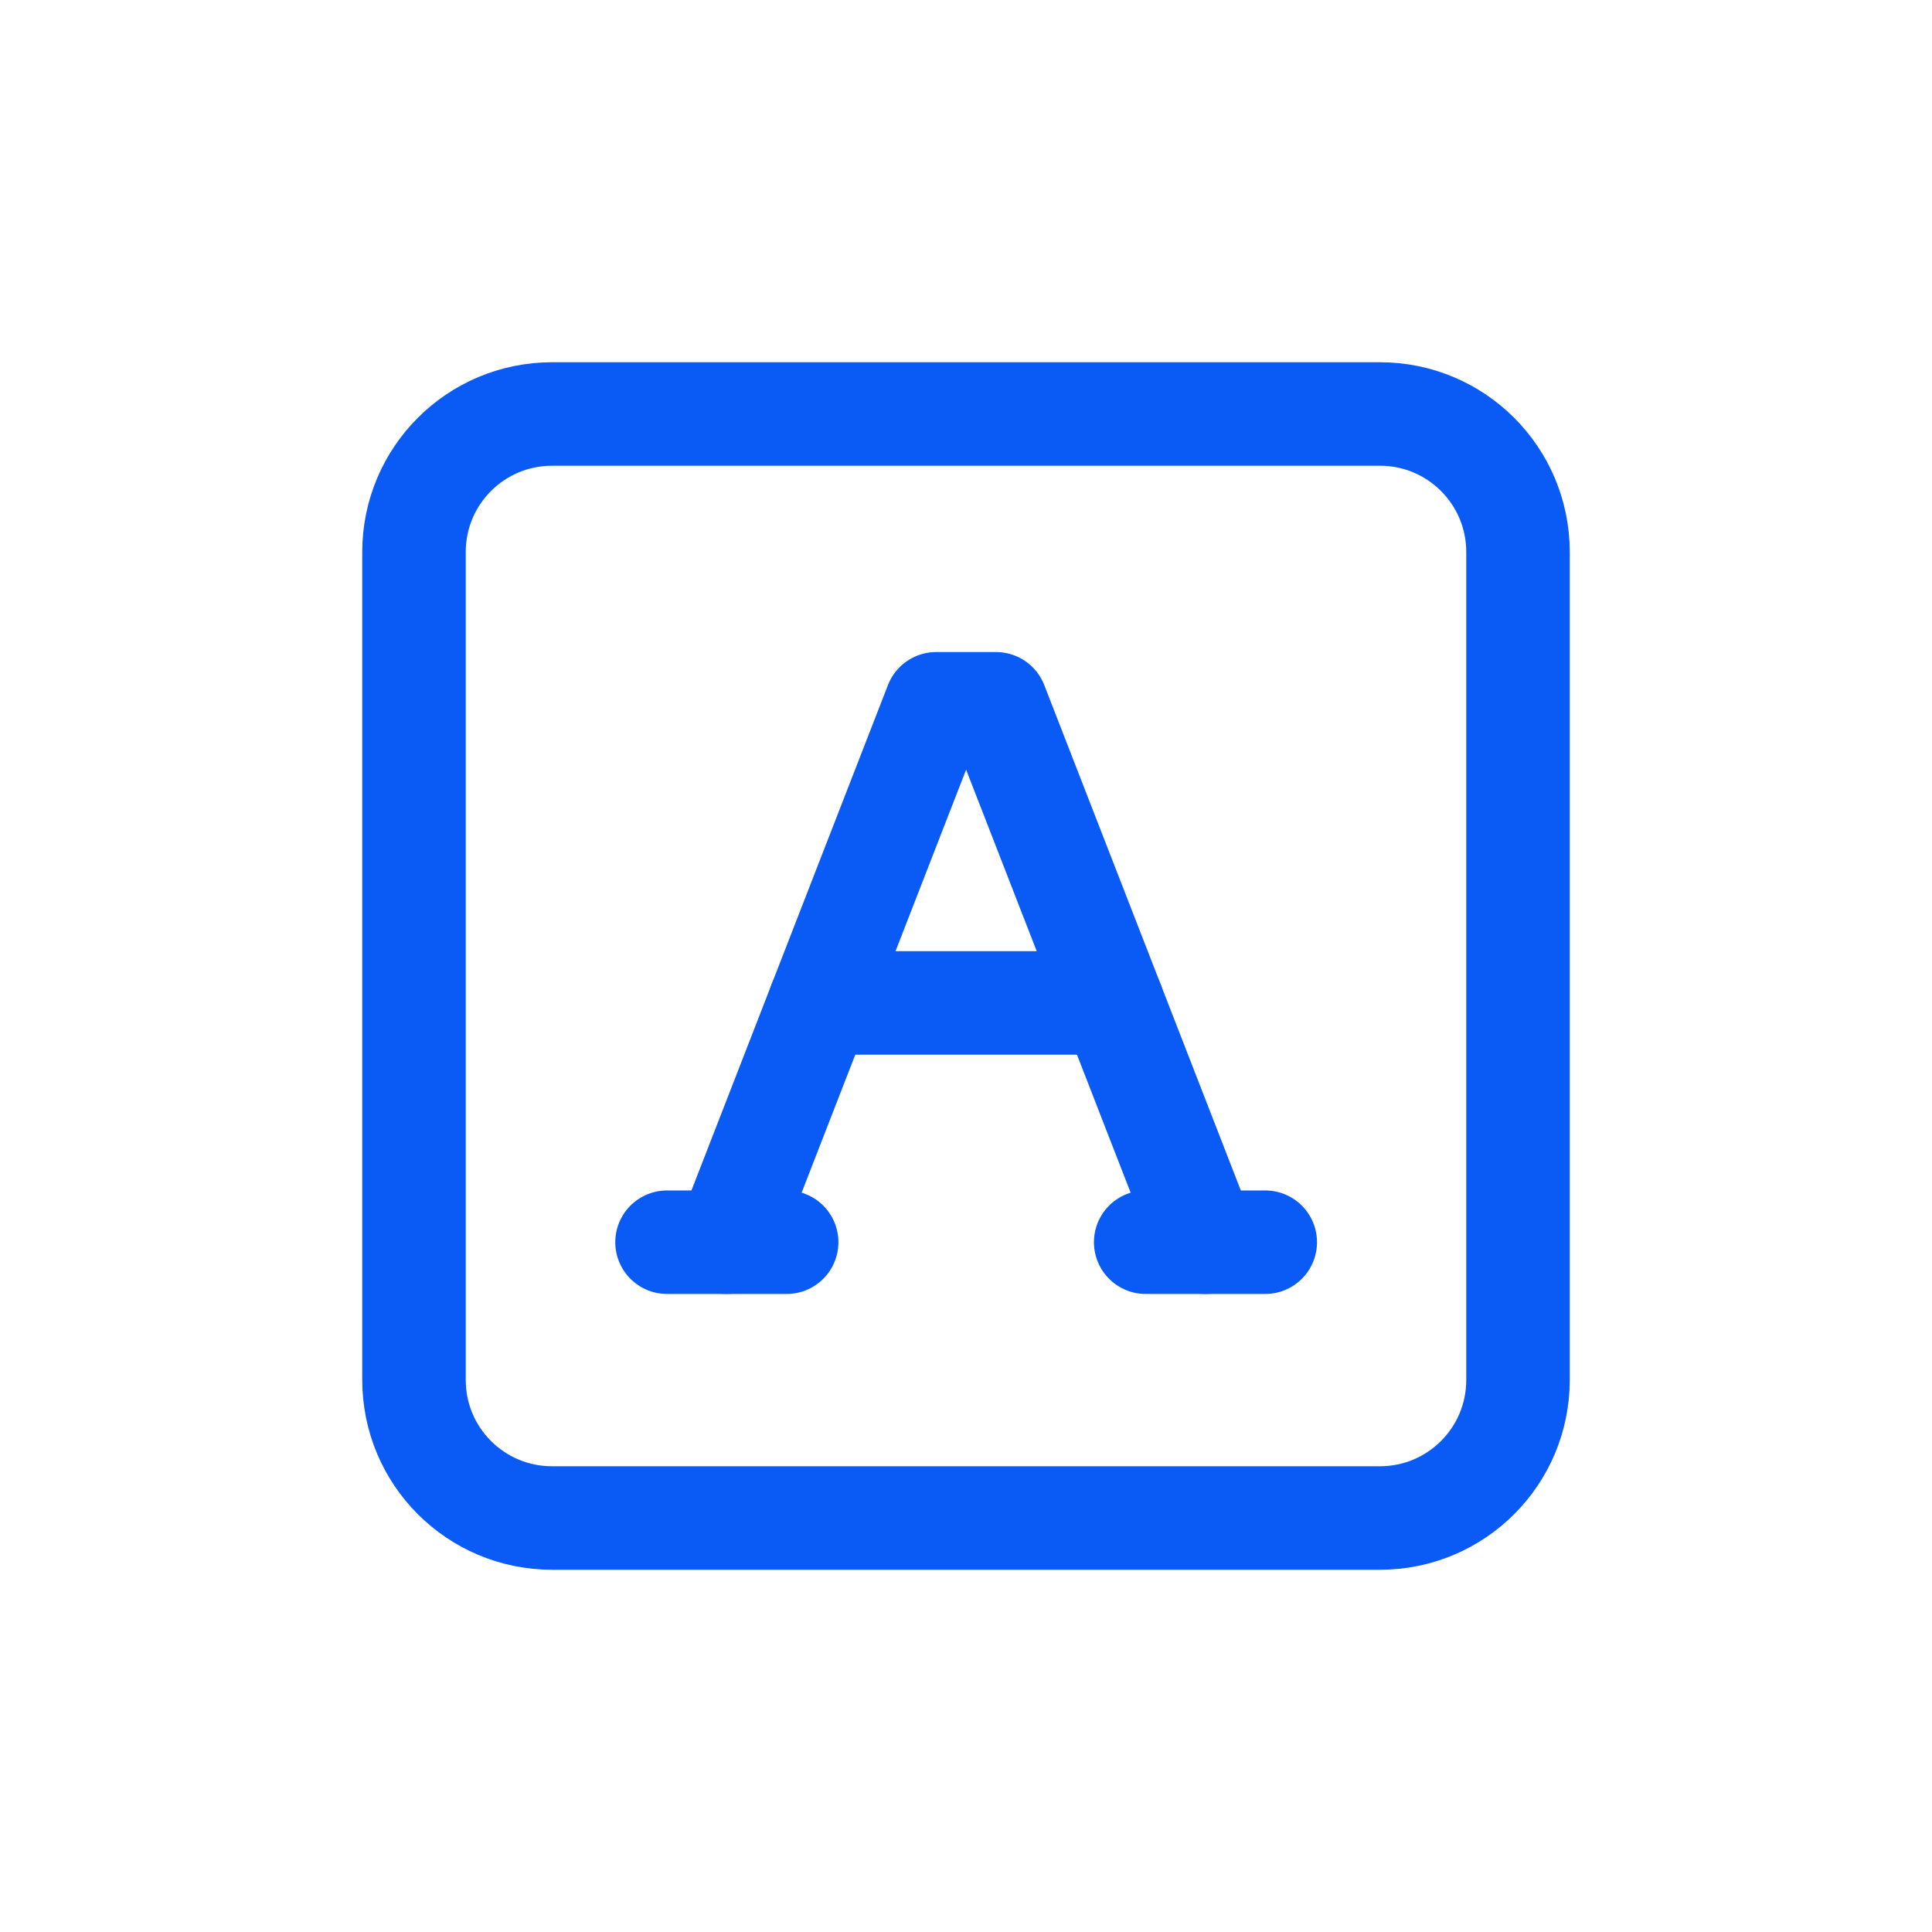 <svg width="28" height="28" viewBox="0 0 28 28" fill="none" xmlns="http://www.w3.org/2000/svg">
<path fill-rule="evenodd" clip-rule="evenodd" d="M6 8C6 6.895 6.895 6 8 6H20C21.105 6 22 6.895 22 8V20C22 21.105 21.105 22 20 22H8C6.895 22 6 21.105 6 20V8Z" stroke="#0A5AF5" stroke-width="1.5" stroke-linecap="round" stroke-linejoin="round"/>
<path d="M10.534 18.003L13.568 10.2H14.435L17.47 18.003" stroke="#0A5AF5" stroke-width="1.5" stroke-linecap="round" stroke-linejoin="round"/>
<path d="M11.882 14.535H16.121" stroke="#0A5AF5" stroke-width="1.5" stroke-linecap="round" stroke-linejoin="round"/>
<path d="M9.667 18.003H11.401" stroke="#0A5AF5" stroke-width="1.5" stroke-linecap="round" stroke-linejoin="round"/>
<path d="M16.604 18.003H18.337" stroke="#0A5AF5" stroke-width="1.5" stroke-linecap="round" stroke-linejoin="round"/>
</svg>
